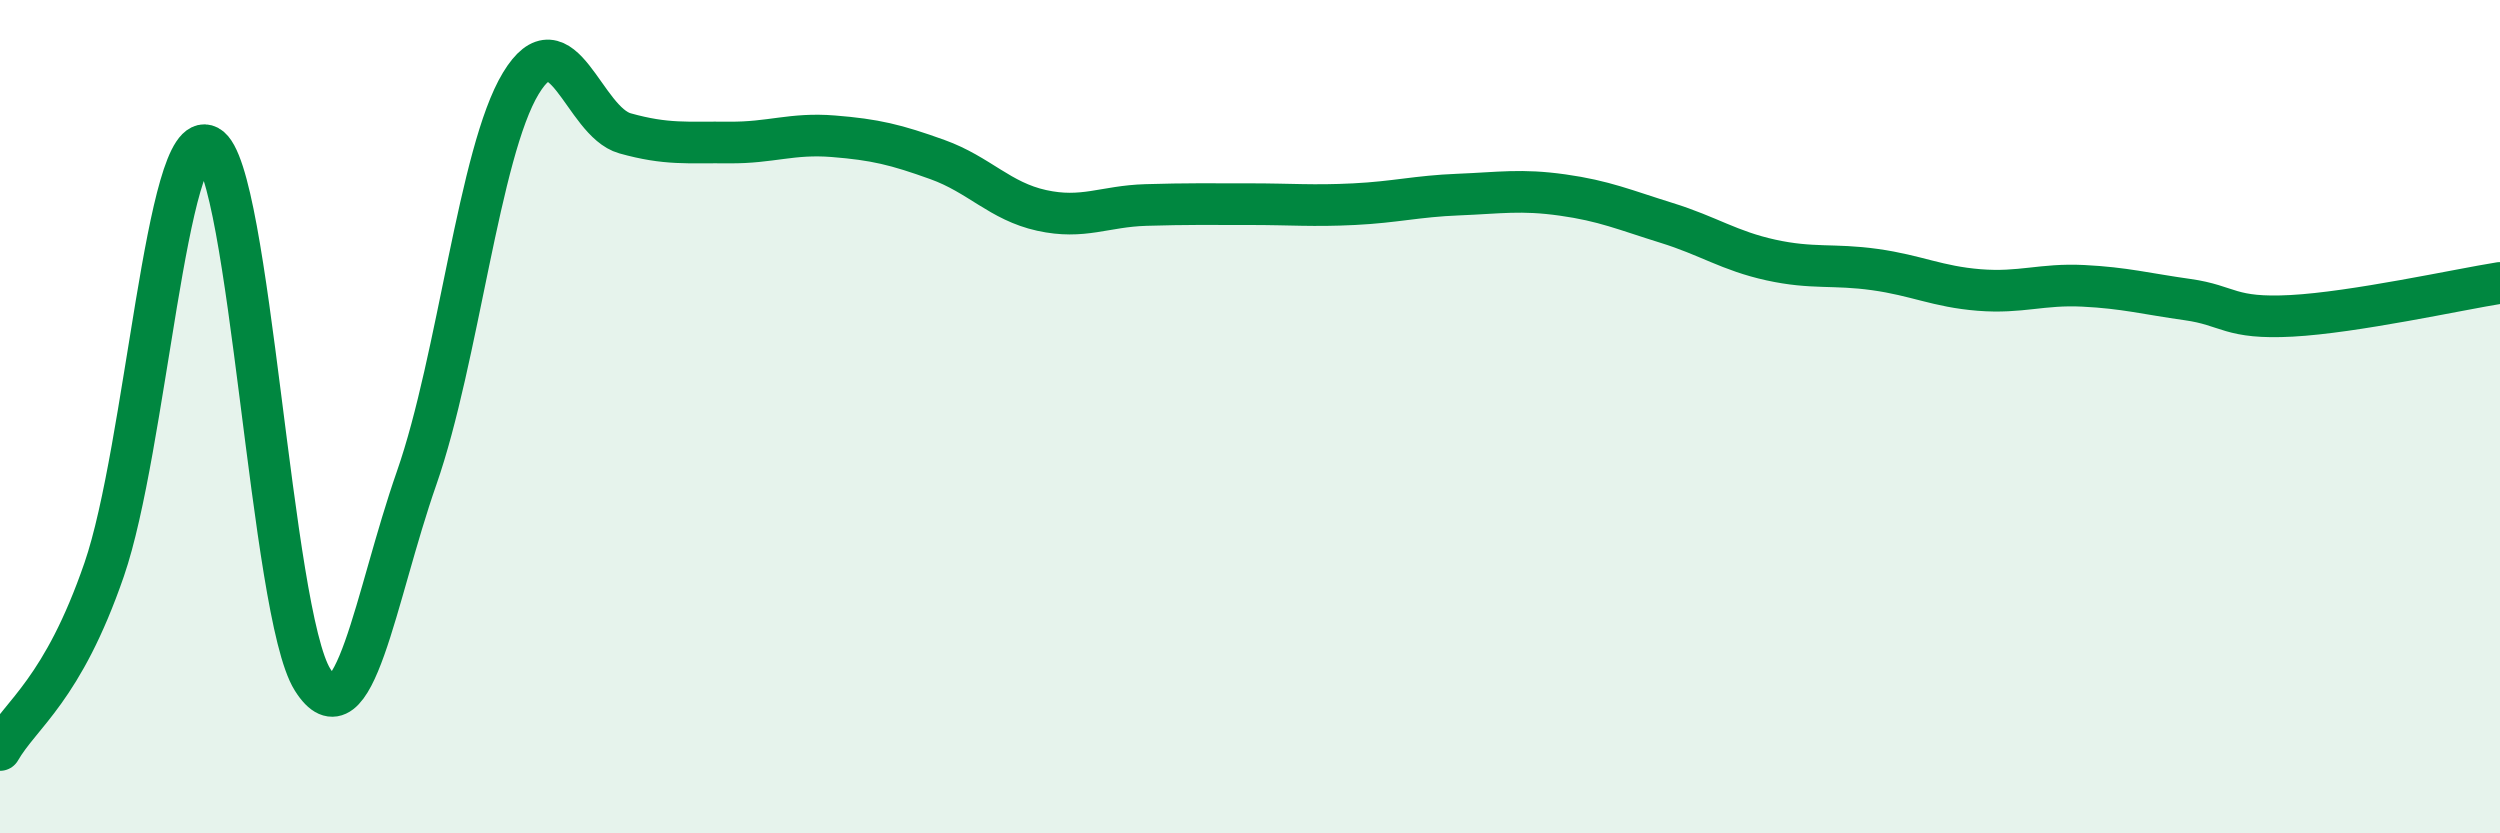 
    <svg width="60" height="20" viewBox="0 0 60 20" xmlns="http://www.w3.org/2000/svg">
      <path
        d="M 0,18 C 0.5,17.13 1.5,16.57 2.5,13.67 C 3.5,10.77 4,2.98 5,3.51 C 6,4.04 6.5,14.72 7.5,16.31 C 8.5,17.9 9,14.33 10,11.47 C 11,8.61 11.5,3.65 12.5,2 C 13.5,0.35 14,2.92 15,3.2 C 16,3.48 16.5,3.41 17.5,3.42 C 18.5,3.43 19,3.19 20,3.27 C 21,3.35 21.5,3.47 22.5,3.83 C 23.5,4.19 24,4.83 25,5.05 C 26,5.27 26.5,4.95 27.5,4.92 C 28.5,4.89 29,4.9 30,4.9 C 31,4.9 31.5,4.95 32.5,4.9 C 33.5,4.85 34,4.71 35,4.67 C 36,4.63 36.5,4.54 37.5,4.68 C 38.5,4.82 39,5.04 40,5.35 C 41,5.66 41.5,6.02 42.5,6.24 C 43.5,6.46 44,6.33 45,6.47 C 46,6.61 46.5,6.88 47.5,6.96 C 48.5,7.04 49,6.81 50,6.86 C 51,6.91 51.5,7.05 52.5,7.19 C 53.5,7.33 53.5,7.66 55,7.58 C 56.5,7.5 59,6.95 60,6.79L60 20L0 20Z"
        fill="#008740"
        opacity="0.1"
        stroke-linecap="round"
        stroke-linejoin="round"
      />
      <path
        d="M 0,18 C 0.5,17.13 1.5,16.57 2.5,13.67 C 3.5,10.77 4,2.98 5,3.51 C 6,4.04 6.5,14.72 7.5,16.31 C 8.5,17.9 9,14.33 10,11.47 C 11,8.61 11.5,3.65 12.5,2 C 13.5,0.35 14,2.92 15,3.2 C 16,3.48 16.5,3.41 17.5,3.42 C 18.5,3.43 19,3.19 20,3.27 C 21,3.35 21.5,3.47 22.5,3.83 C 23.5,4.19 24,4.83 25,5.05 C 26,5.27 26.5,4.95 27.5,4.92 C 28.5,4.89 29,4.9 30,4.9 C 31,4.9 31.5,4.95 32.5,4.9 C 33.5,4.85 34,4.71 35,4.67 C 36,4.63 36.5,4.54 37.5,4.68 C 38.5,4.82 39,5.04 40,5.35 C 41,5.66 41.5,6.02 42.5,6.24 C 43.5,6.46 44,6.33 45,6.47 C 46,6.61 46.5,6.88 47.5,6.96 C 48.5,7.04 49,6.81 50,6.86 C 51,6.91 51.5,7.05 52.5,7.19 C 53.5,7.33 53.5,7.66 55,7.58 C 56.5,7.5 59,6.95 60,6.79"
        stroke="#008740"
        stroke-width="1"
        fill="none"
        stroke-linecap="round"
        stroke-linejoin="round"
      />
    </svg>
  